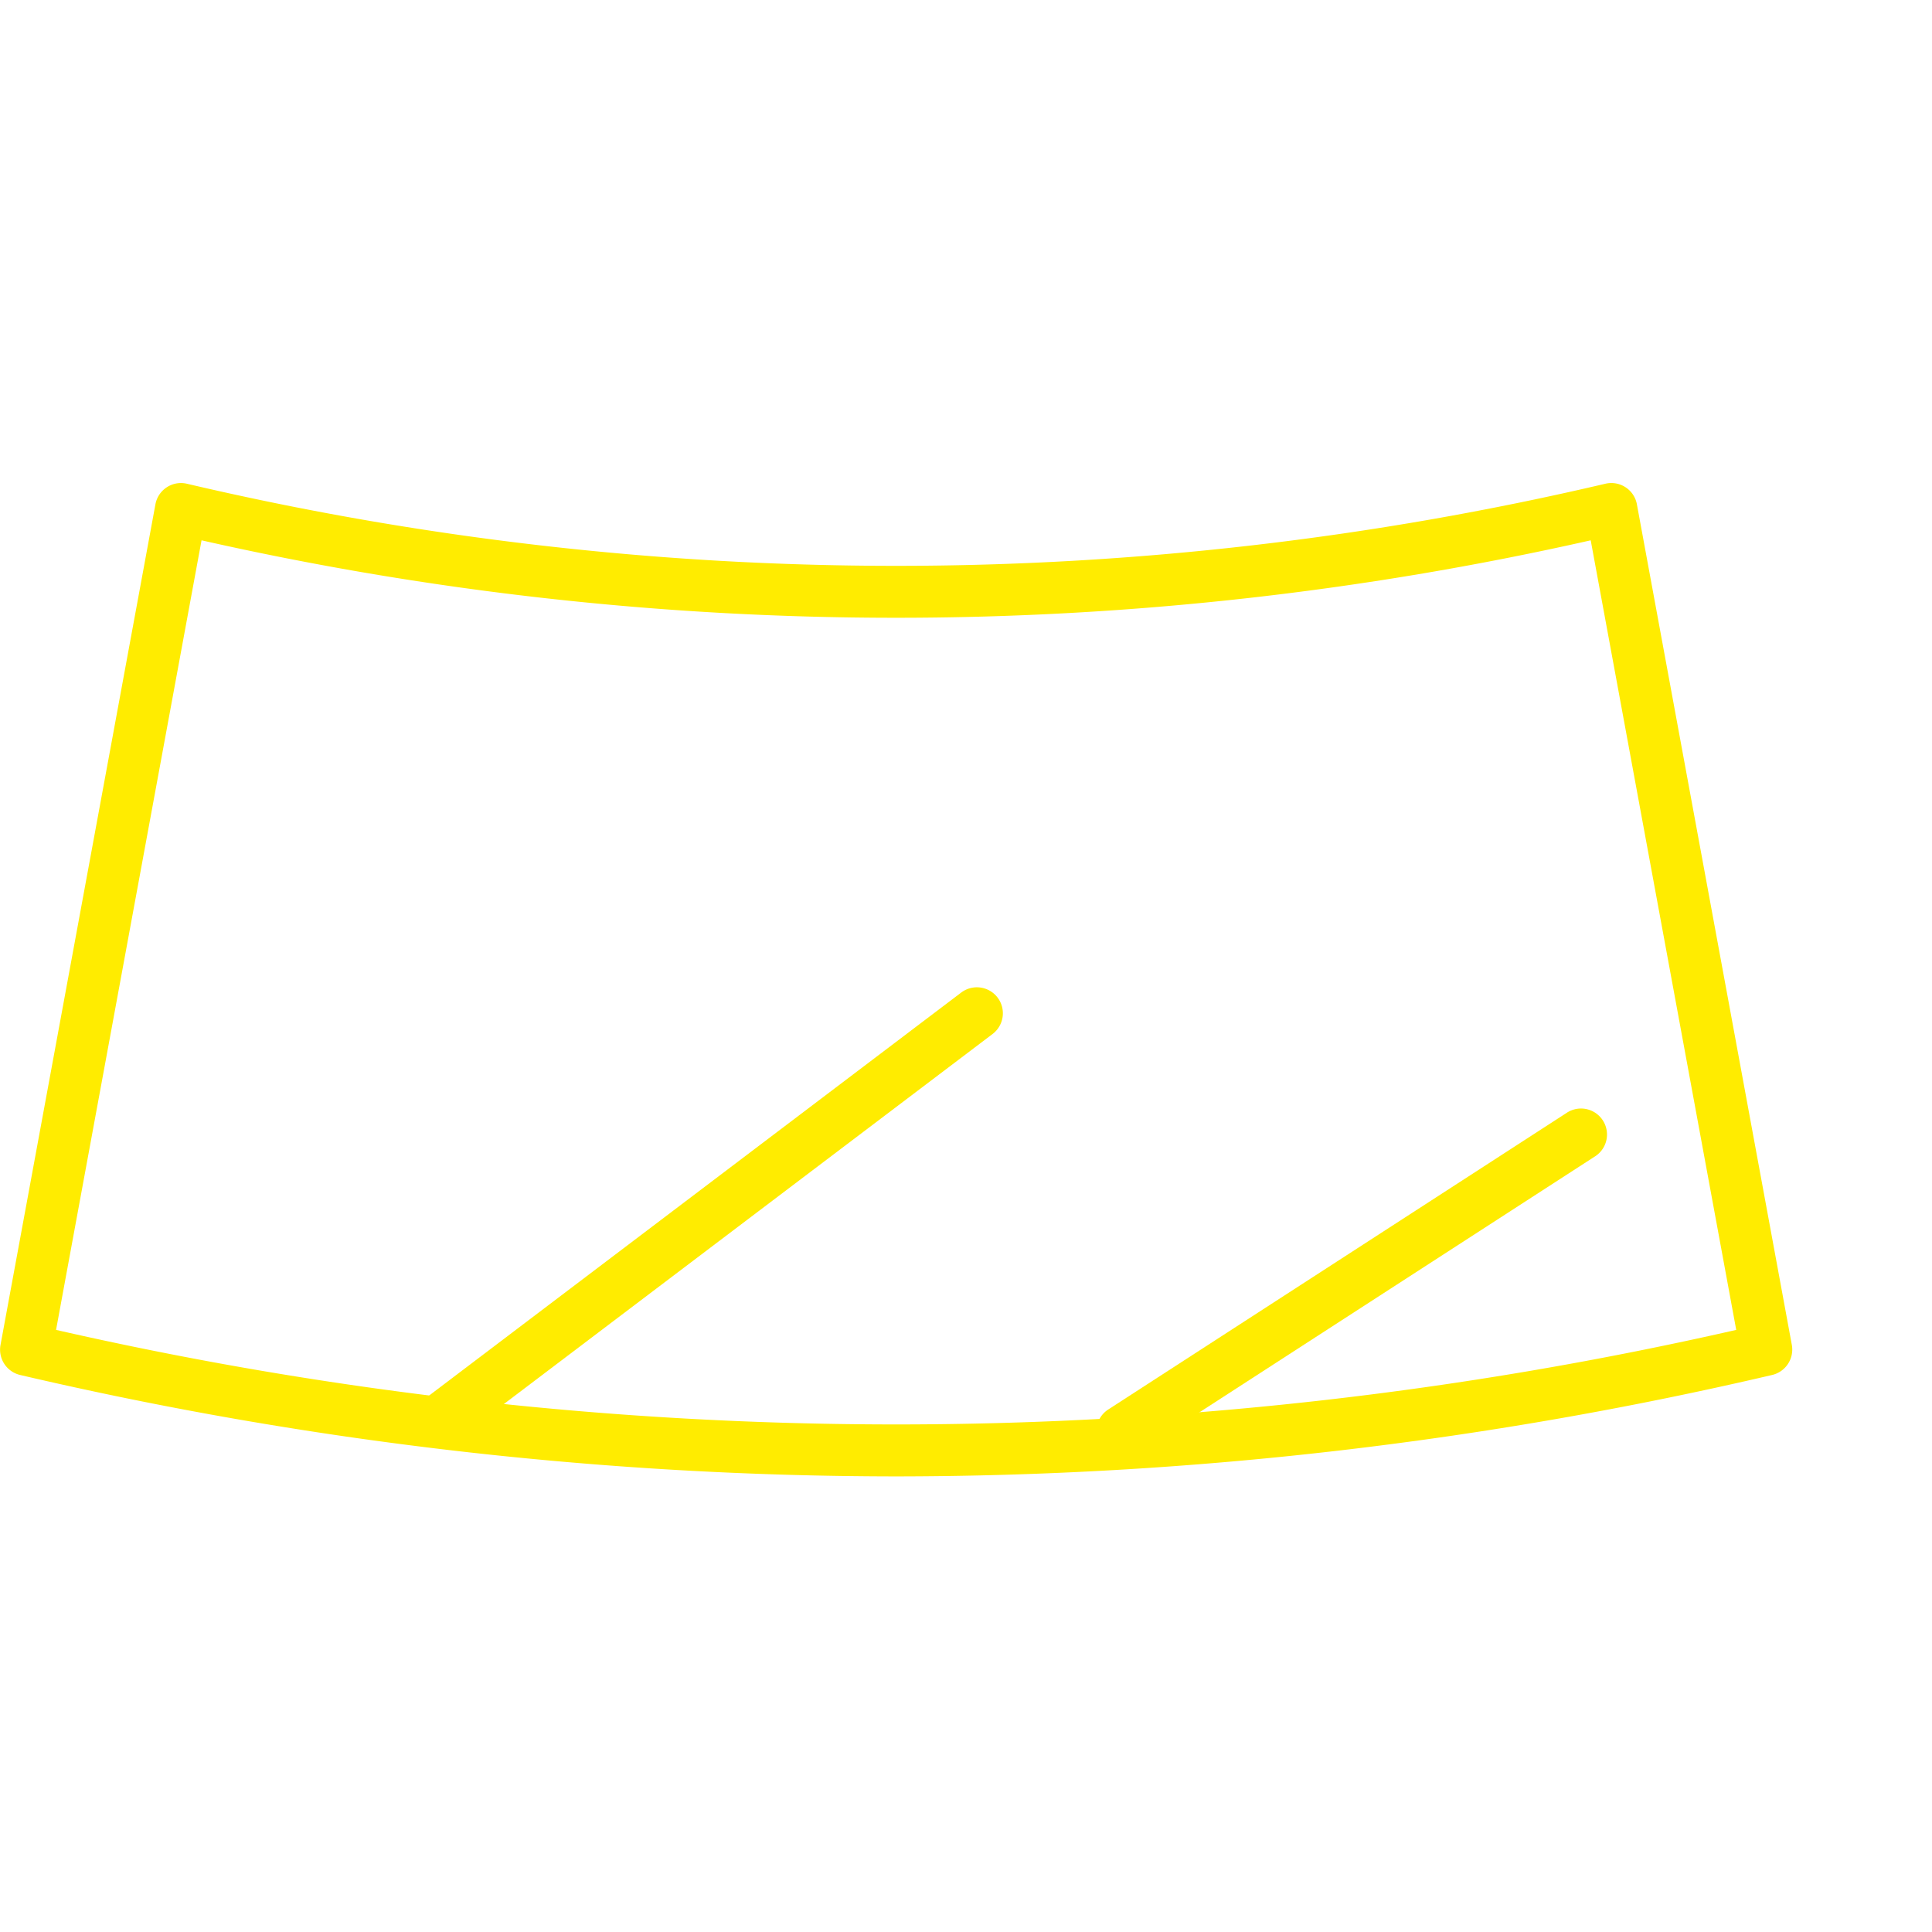 <?xml version="1.0" encoding="UTF-8"?> <svg xmlns="http://www.w3.org/2000/svg" xmlns:xlink="http://www.w3.org/1999/xlink" width="60" height="60" viewBox="0 0 60 60"><defs><clipPath id="clip-path"><rect id="Rechteck_164" data-name="Rechteck 164" width="60" height="60" transform="translate(554 2594)" fill="none" stroke="#707070" stroke-width="1"></rect></clipPath><clipPath id="clip-path-2"><rect id="Rechteck_57" data-name="Rechteck 57" width="55.661" height="30.85" fill="#ffec00"></rect></clipPath></defs><g id="Gruppe_maskieren_61" data-name="Gruppe maskieren 61" transform="translate(-554 -2594)" clip-path="url(#clip-path)"><g id="Gruppe_99" data-name="Gruppe 99" transform="translate(554 2609)"><g id="Gruppe_76" data-name="Gruppe 76" transform="translate(0 0)" clip-path="url(#clip-path-2)"><path id="Pfad_98" data-name="Pfad 98" d="M27.83,30.85A119.9,119.9,0,0,1,.624,27.7a.807.807,0,0,1-.609-.933L4.826.66A.807.807,0,0,1,5.8.021a96.4,96.4,0,0,0,44.058,0,.807.807,0,0,1,.976.639l4.812,26.107a.81.81,0,0,1-.612.933A119.883,119.883,0,0,1,27.83,30.85M1.74,26.3a117.387,117.387,0,0,0,52.179,0L49.4,1.779a97.925,97.925,0,0,1-43.142,0Z" transform="translate(0.001 0.001)" fill="#ffec00"></path><path id="Pfad_99" data-name="Pfad 99" d="M6.82,21.624a.807.807,0,0,1-.488-1.449L23.051,7.513A.807.807,0,0,1,24.025,8.8L7.305,21.46a.8.8,0,0,1-.486.164" transform="translate(6.8 8.312)" fill="#ffec00"></path><path id="Pfad_100" data-name="Pfad 100" d="M16.786,19.937a.806.806,0,0,1-.439-1.483l14.218-9.2a.807.807,0,1,1,.878,1.353l-14.22,9.2a.8.8,0,0,1-.437.13" transform="translate(18.071 10.319)" fill="#ffec00"></path></g></g></g></svg> 